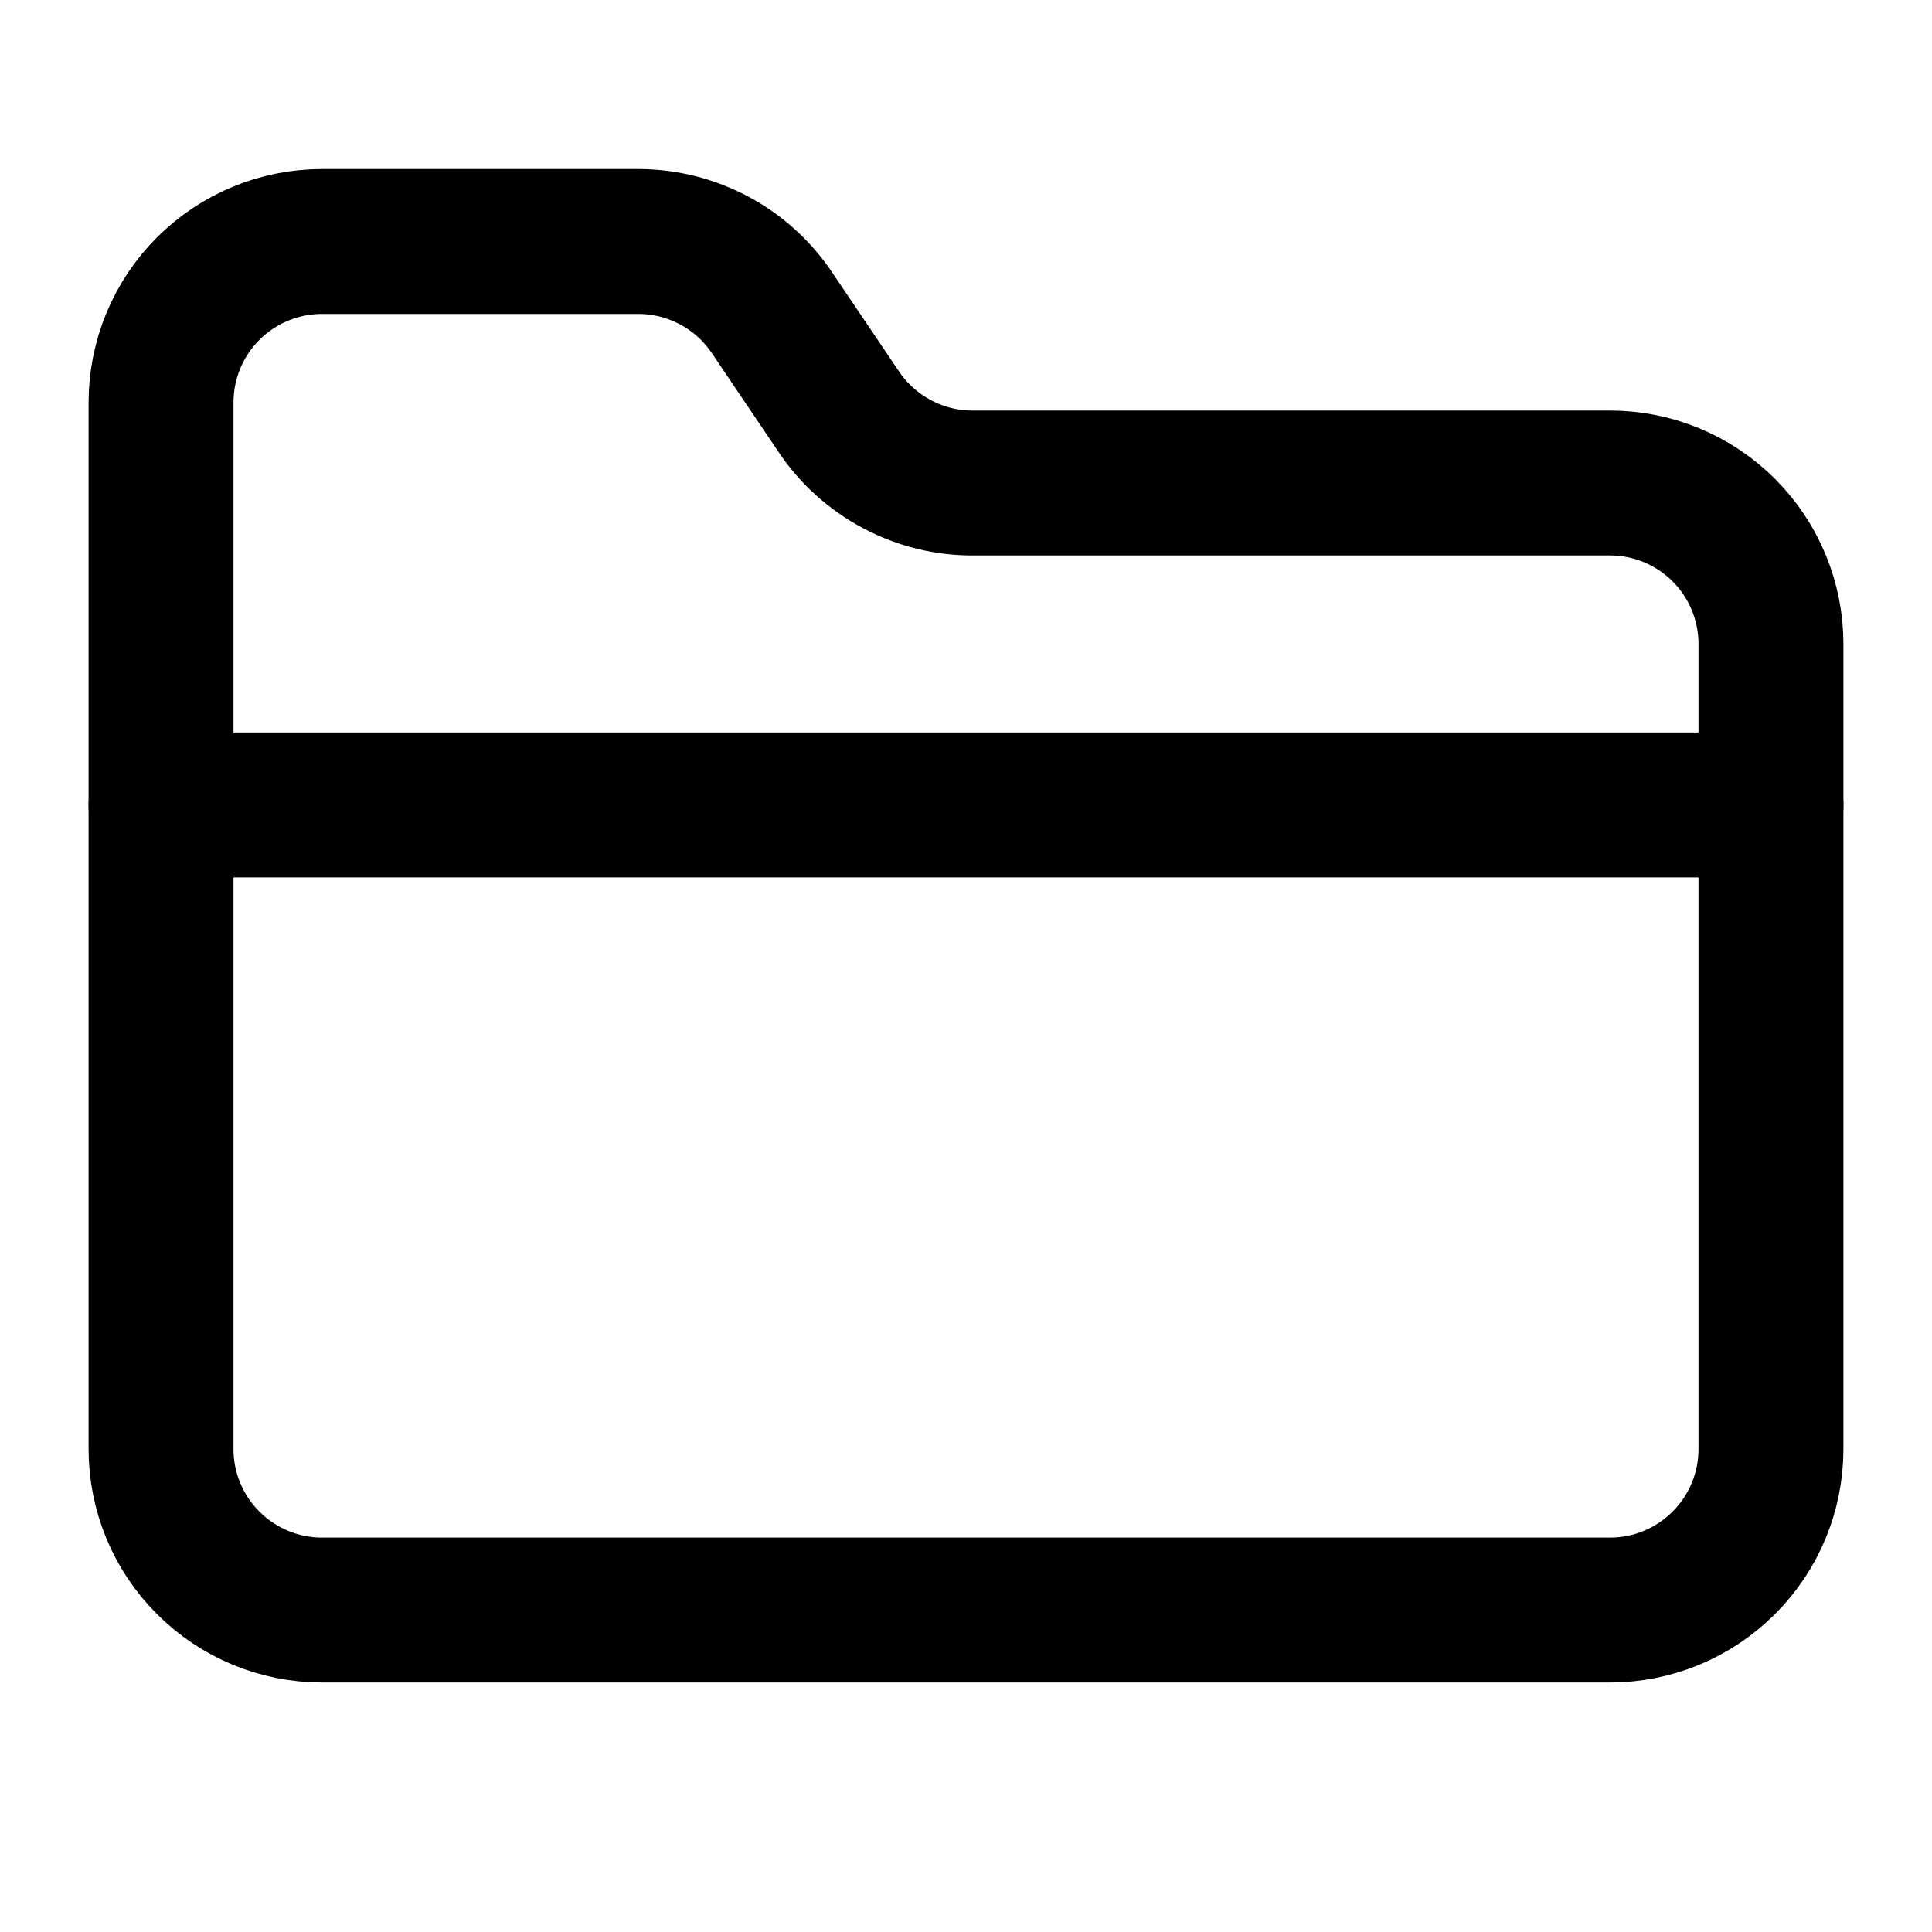 <svg width="20" height="20" viewBox="0 0 20 20" fill="none" xmlns="http://www.w3.org/2000/svg">
<path d="M16.667 16.667C17.109 16.667 17.533 16.491 17.845 16.178C18.158 15.866 18.333 15.442 18.333 15V6.667C18.333 6.225 18.158 5.801 17.845 5.488C17.533 5.176 17.109 5 16.667 5H10.083C9.805 5.003 9.53 4.936 9.284 4.804C9.038 4.673 8.828 4.483 8.675 4.25L8 3.25C7.848 3.02 7.642 2.83 7.399 2.7C7.156 2.569 6.884 2.5 6.608 2.5H3.333C2.891 2.5 2.467 2.676 2.155 2.988C1.842 3.301 1.667 3.725 1.667 4.167V15C1.667 15.442 1.842 15.866 2.155 16.178C2.467 16.491 2.891 16.667 3.333 16.667H16.667Z" stroke="black" stroke-width="1.5" stroke-linecap="round" stroke-linejoin="round"/>
<path d="M1.667 8.333H18.333" stroke="black" stroke-width="1.5" stroke-linecap="round" stroke-linejoin="round"/>
</svg>
